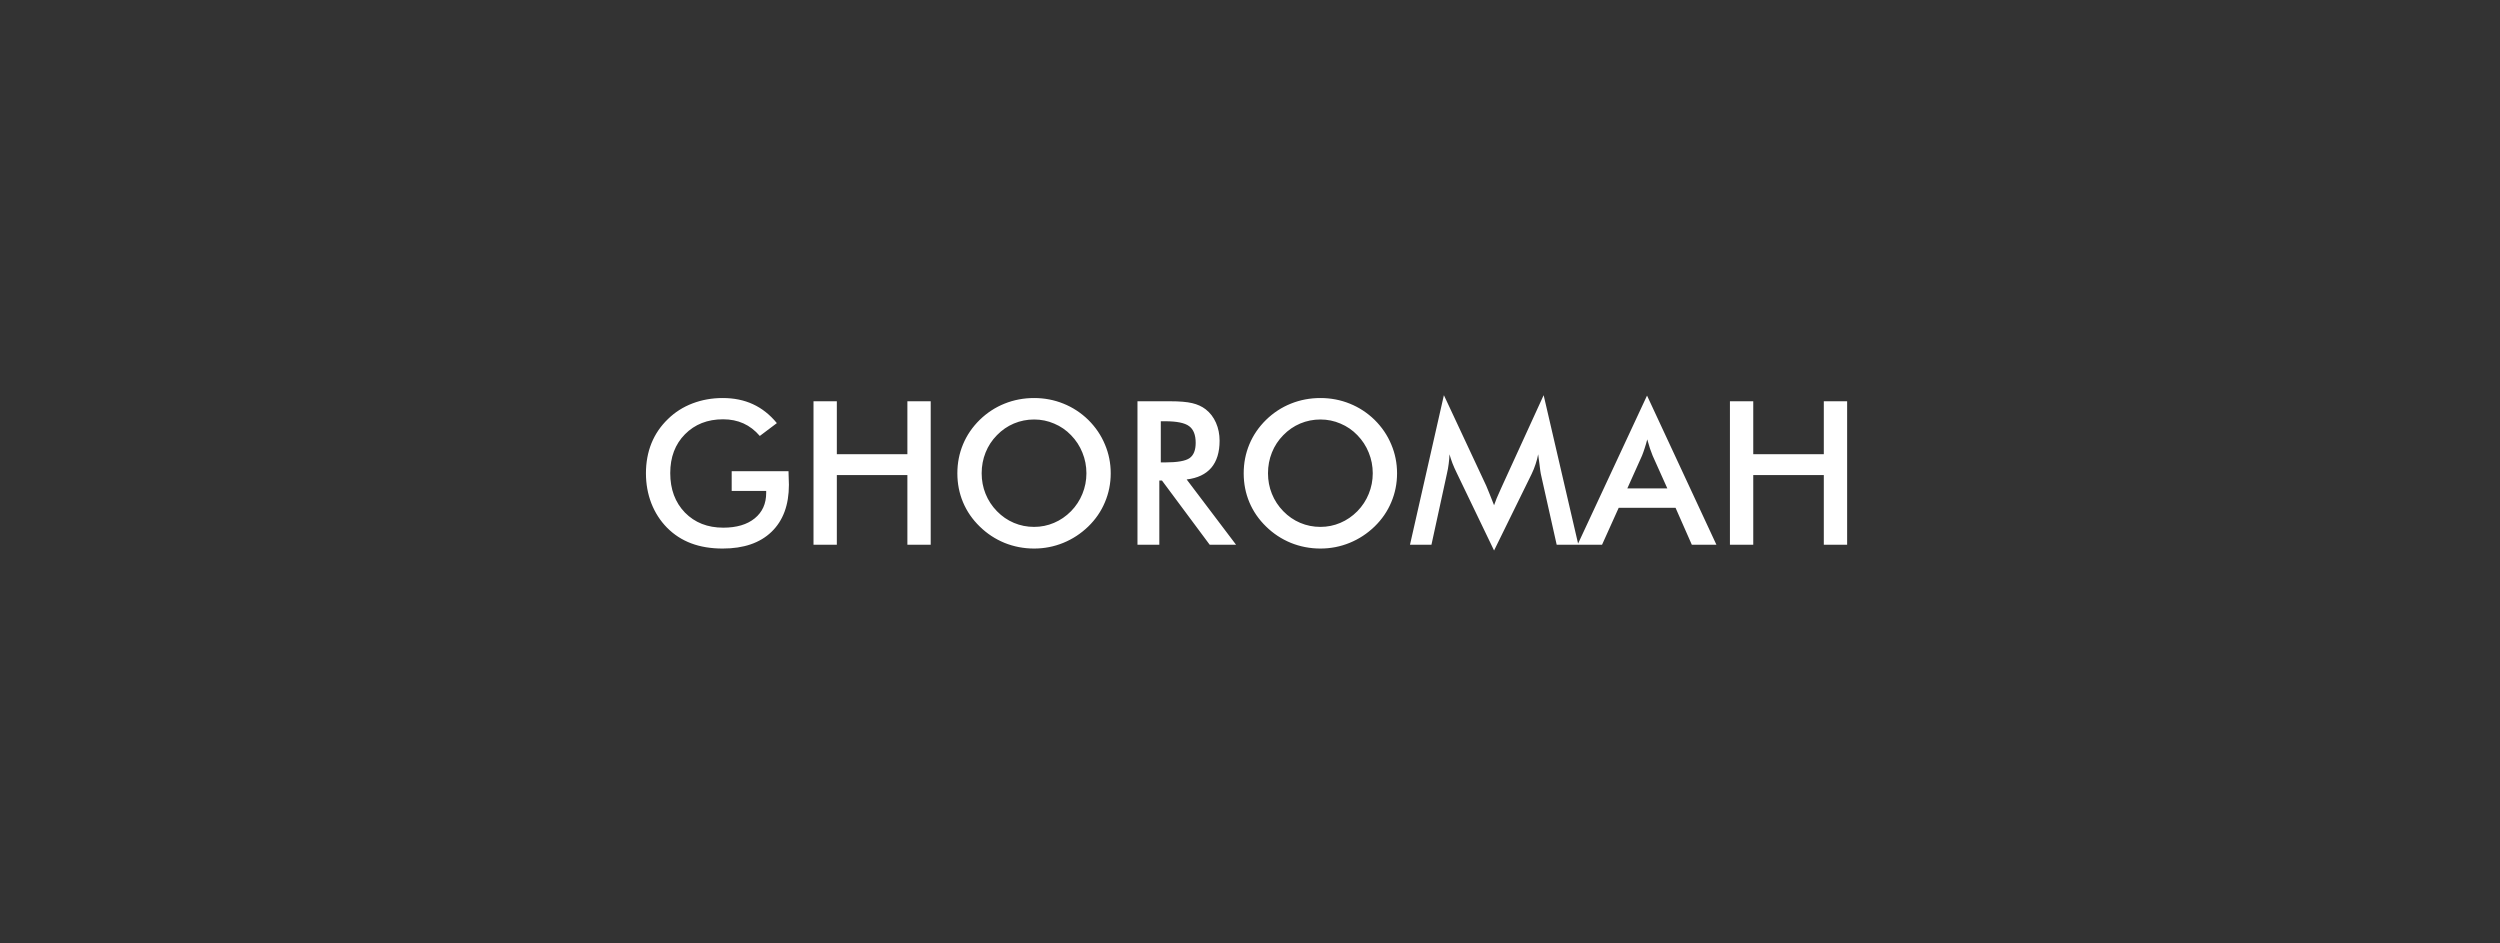 <svg xmlns="http://www.w3.org/2000/svg" fill="none" viewBox="0 0 1744 658" height="658" width="1744">
<rect x="0" y="0" width="1744" height="658" fill="#333333" stroke="none"/>
<path fill="white" d="M510.424 328.73H550.072C550.072 329.414 550.095 330.371 550.141 331.602C550.277 334.837 550.346 337.025 550.346 338.164C550.346 352.246 546.312 363.184 538.246 370.977C530.18 378.77 518.809 382.666 504.135 382.666C495.932 382.666 488.617 381.458 482.191 379.043C475.766 376.628 470.137 372.982 465.307 368.105C460.567 363.275 456.921 357.601 454.369 351.084C451.863 344.567 450.609 337.594 450.609 330.166C450.609 322.601 451.885 315.628 454.438 309.248C457.035 302.868 460.863 297.24 465.922 292.363C470.798 287.578 476.518 283.932 483.08 281.426C489.643 278.919 496.661 277.666 504.135 277.666C512.019 277.666 519.06 279.102 525.258 281.973C531.501 284.844 537.061 289.242 541.938 295.166L530.043 304.121C526.671 300.202 522.865 297.285 518.627 295.371C514.389 293.457 509.649 292.5 504.408 292.5C493.562 292.5 484.698 295.986 477.816 302.959C470.98 309.886 467.562 318.91 467.562 330.029C467.562 341.331 470.98 350.514 477.816 357.578C484.698 364.596 493.607 368.105 504.545 368.105C513.842 368.105 521.156 365.941 526.488 361.611C531.82 357.282 534.486 351.38 534.486 343.906V342.471H510.424V328.73ZM567.504 380V279.922H583.773V316.836H632.992V279.922H649.262V380H632.992V331.396H583.773V380H567.504ZM757.885 330.166C757.885 325.107 756.951 320.299 755.082 315.742C753.259 311.185 750.616 307.129 747.152 303.574C743.78 300.065 739.861 297.376 735.395 295.508C730.974 293.594 726.303 292.637 721.381 292.637C716.459 292.637 711.765 293.571 707.299 295.439C702.878 297.308 698.936 300.02 695.473 303.574C692.009 307.083 689.366 311.117 687.543 315.674C685.72 320.231 684.809 325.062 684.809 330.166C684.809 335.225 685.72 340.01 687.543 344.521C689.366 349.033 692.009 353.066 695.473 356.621C698.936 360.176 702.878 362.887 707.299 364.756C711.719 366.624 716.413 367.559 721.381 367.559C726.257 367.559 730.883 366.624 735.258 364.756C739.678 362.887 743.643 360.176 747.152 356.621C750.616 353.066 753.259 349.033 755.082 344.521C756.951 339.964 757.885 335.179 757.885 330.166ZM774.838 330.166C774.838 337.275 773.493 343.997 770.805 350.332C768.161 356.667 764.288 362.318 759.184 367.285C754.034 372.253 748.223 376.058 741.752 378.701C735.281 381.344 728.49 382.666 721.381 382.666C714.18 382.666 707.299 381.344 700.736 378.701C694.219 376.012 688.454 372.207 683.441 367.285C678.337 362.318 674.464 356.689 671.82 350.4C669.177 344.111 667.855 337.367 667.855 330.166C667.855 323.011 669.177 316.266 671.82 309.932C674.464 303.597 678.337 297.923 683.441 292.91C688.546 287.943 694.333 284.16 700.805 281.562C707.276 278.965 714.135 277.666 721.381 277.666C728.581 277.666 735.395 278.965 741.82 281.562C748.292 284.16 754.079 287.943 759.184 292.91C764.288 297.969 768.161 303.688 770.805 310.068C773.493 316.403 774.838 323.102 774.838 330.166ZM809.77 322.578H812.709C821.322 322.578 827.042 321.576 829.867 319.57C832.693 317.565 834.105 314.01 834.105 308.906C834.105 303.392 832.579 299.518 829.525 297.285C826.518 295.007 820.912 293.867 812.709 293.867H809.77V322.578ZM808.744 335.225V380H793.5V279.922H816.195C822.849 279.922 827.999 280.355 831.645 281.221C835.336 282.087 838.48 283.522 841.078 285.527C844.177 287.943 846.57 291.064 848.256 294.893C849.942 298.721 850.785 302.913 850.785 307.471C850.785 315.492 848.848 321.781 844.975 326.338C841.101 330.85 835.382 333.561 827.816 334.473L862.27 380H843.881L810.59 335.225H808.744ZM957.631 330.166C957.631 325.107 956.697 320.299 954.828 315.742C953.005 311.185 950.362 307.129 946.898 303.574C943.526 300.065 939.607 297.376 935.141 295.508C930.72 293.594 926.049 292.637 921.127 292.637C916.205 292.637 911.511 293.571 907.045 295.439C902.624 297.308 898.682 300.02 895.219 303.574C891.755 307.083 889.112 311.117 887.289 315.674C885.466 320.231 884.555 325.062 884.555 330.166C884.555 335.225 885.466 340.01 887.289 344.521C889.112 349.033 891.755 353.066 895.219 356.621C898.682 360.176 902.624 362.887 907.045 364.756C911.465 366.624 916.16 367.559 921.127 367.559C926.003 367.559 930.629 366.624 935.004 364.756C939.424 362.887 943.389 360.176 946.898 356.621C950.362 353.066 953.005 349.033 954.828 344.521C956.697 339.964 957.631 335.179 957.631 330.166ZM974.584 330.166C974.584 337.275 973.24 343.997 970.551 350.332C967.908 356.667 964.034 362.318 958.93 367.285C953.78 372.253 947.969 376.058 941.498 378.701C935.027 381.344 928.236 382.666 921.127 382.666C913.926 382.666 907.045 381.344 900.482 378.701C893.965 376.012 888.201 372.207 883.188 367.285C878.083 362.318 874.21 356.689 871.566 350.4C868.923 344.111 867.602 337.367 867.602 330.166C867.602 323.011 868.923 316.266 871.566 309.932C874.21 303.597 878.083 297.923 883.188 292.91C888.292 287.943 894.079 284.16 900.551 281.562C907.022 278.965 913.881 277.666 921.127 277.666C928.327 277.666 935.141 278.965 941.566 281.562C948.038 284.16 953.826 287.943 958.93 292.91C964.034 297.969 967.908 303.688 970.551 310.068C973.24 316.403 974.584 323.102 974.584 330.166ZM1074.87 330.576C1074.68 329.801 1074.39 327.66 1073.98 324.15C1073.61 321.234 1073.29 318.818 1073.02 316.904C1072.61 319.183 1072.02 321.462 1071.24 323.74C1070.51 326.019 1069.58 328.343 1068.44 330.713L1042.26 384.033L1016.08 329.619C1014.98 327.386 1014.03 325.221 1013.21 323.125C1012.43 321.029 1011.75 318.955 1011.16 316.904C1011.11 319.001 1010.93 321.211 1010.61 323.535C1010.34 325.814 1009.9 328.206 1009.31 330.713L998.578 380H983.607L1007.26 275.684L1036.79 338.848C1037.25 339.85 1037.93 341.514 1038.84 343.838C1039.8 346.162 1040.94 349.033 1042.26 352.451C1043.22 349.58 1044.72 345.934 1046.77 341.514C1047.32 340.329 1047.73 339.417 1048 338.779L1076.85 275.684L1101.05 380H1085.94L1074.87 330.576ZM1135.23 340.693H1163.12L1152.87 317.861C1152.27 316.403 1151.66 314.74 1151.02 312.871C1150.38 310.957 1149.74 308.838 1149.11 306.514C1148.56 308.701 1147.97 310.752 1147.33 312.666C1146.74 314.535 1146.12 316.266 1145.48 317.861L1135.23 340.693ZM1180.21 380L1168.86 354.229H1129.21L1117.59 380H1100.5L1148.97 275.957L1197.37 380H1180.21ZM1206.8 380V279.922H1223.07V316.836H1272.29V279.922H1288.56V380H1272.29V331.396H1223.07V380H1206.8Z"></path>
</svg>
